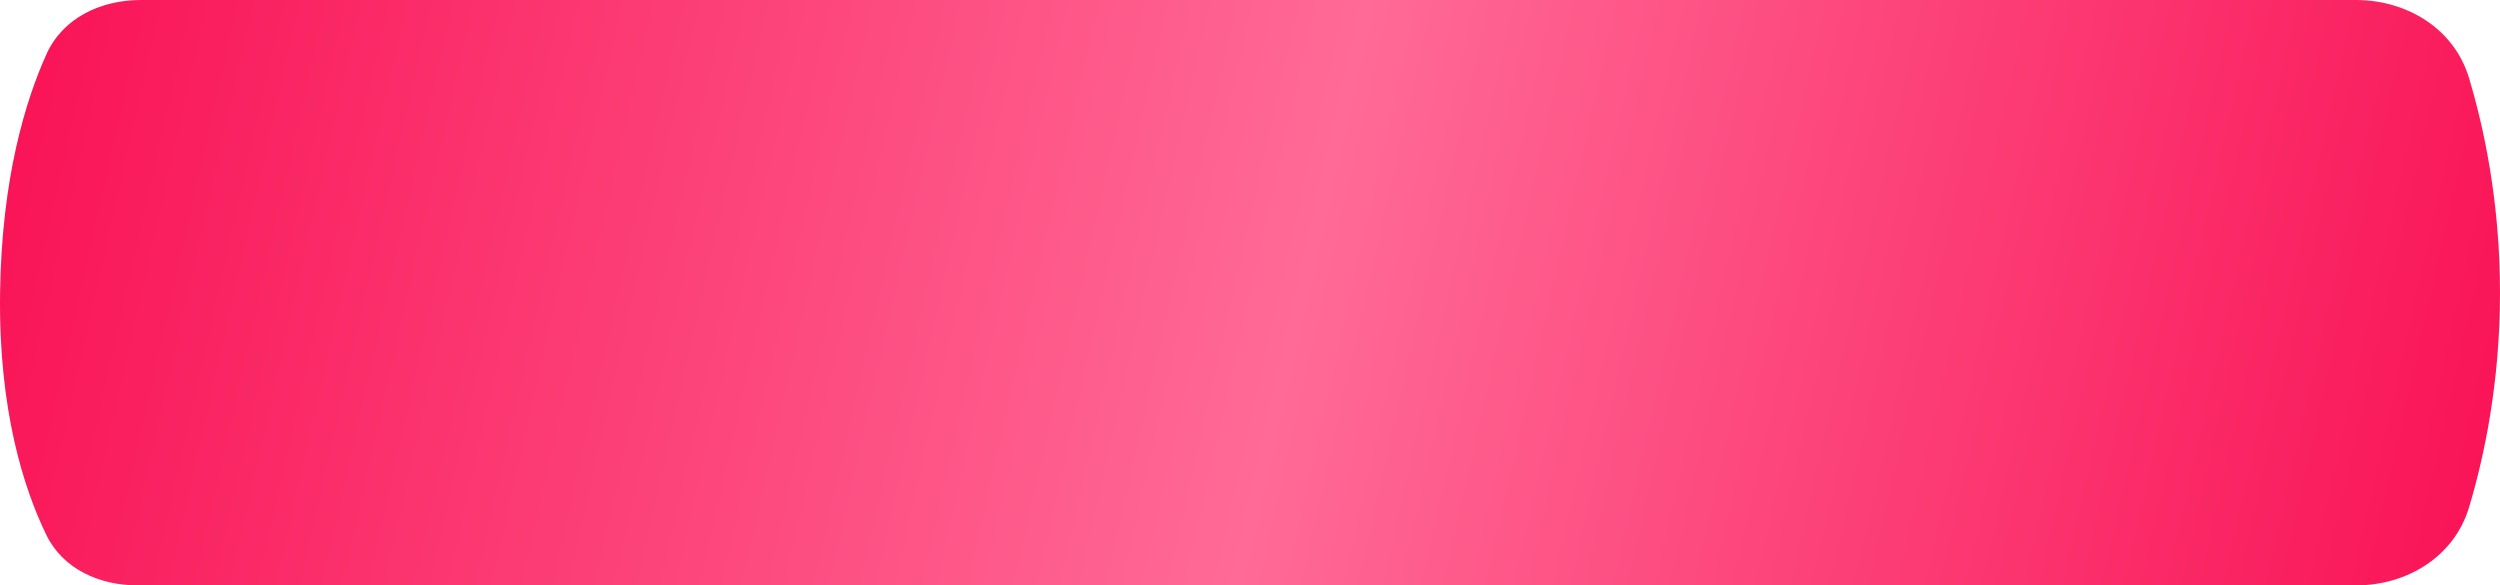 <?xml version="1.0" encoding="UTF-8"?> <svg xmlns="http://www.w3.org/2000/svg" width="363" height="85" viewBox="0 0 363 85" fill="none"> <path d="M6.75 7.858C9.133 2.576 14.657 0 20.452 0H342.063C349.52 0 356.358 4.182 358.501 11.325C360.734 18.764 363 29.513 363 42.5C363 55.487 360.734 66.237 358.501 73.675C356.358 80.818 349.52 85 342.063 85H20.011C14.472 85 9.149 82.654 6.728 77.672C3.49 71.011 -0.228 59.586 0.011 42.5C0.244 25.859 3.713 14.588 6.75 7.858Z" fill="url(#paint0_linear_68_262)"></path> <defs> <linearGradient id="paint0_linear_68_262" x1="0" y1="0" x2="363.683" y2="81.968" gradientUnits="userSpaceOnUse"> <stop stop-color="#F91155"></stop> <stop offset="0.52" stop-color="#FF6A96"></stop> <stop offset="1" stop-color="#F91155"></stop> </linearGradient> </defs> </svg> 